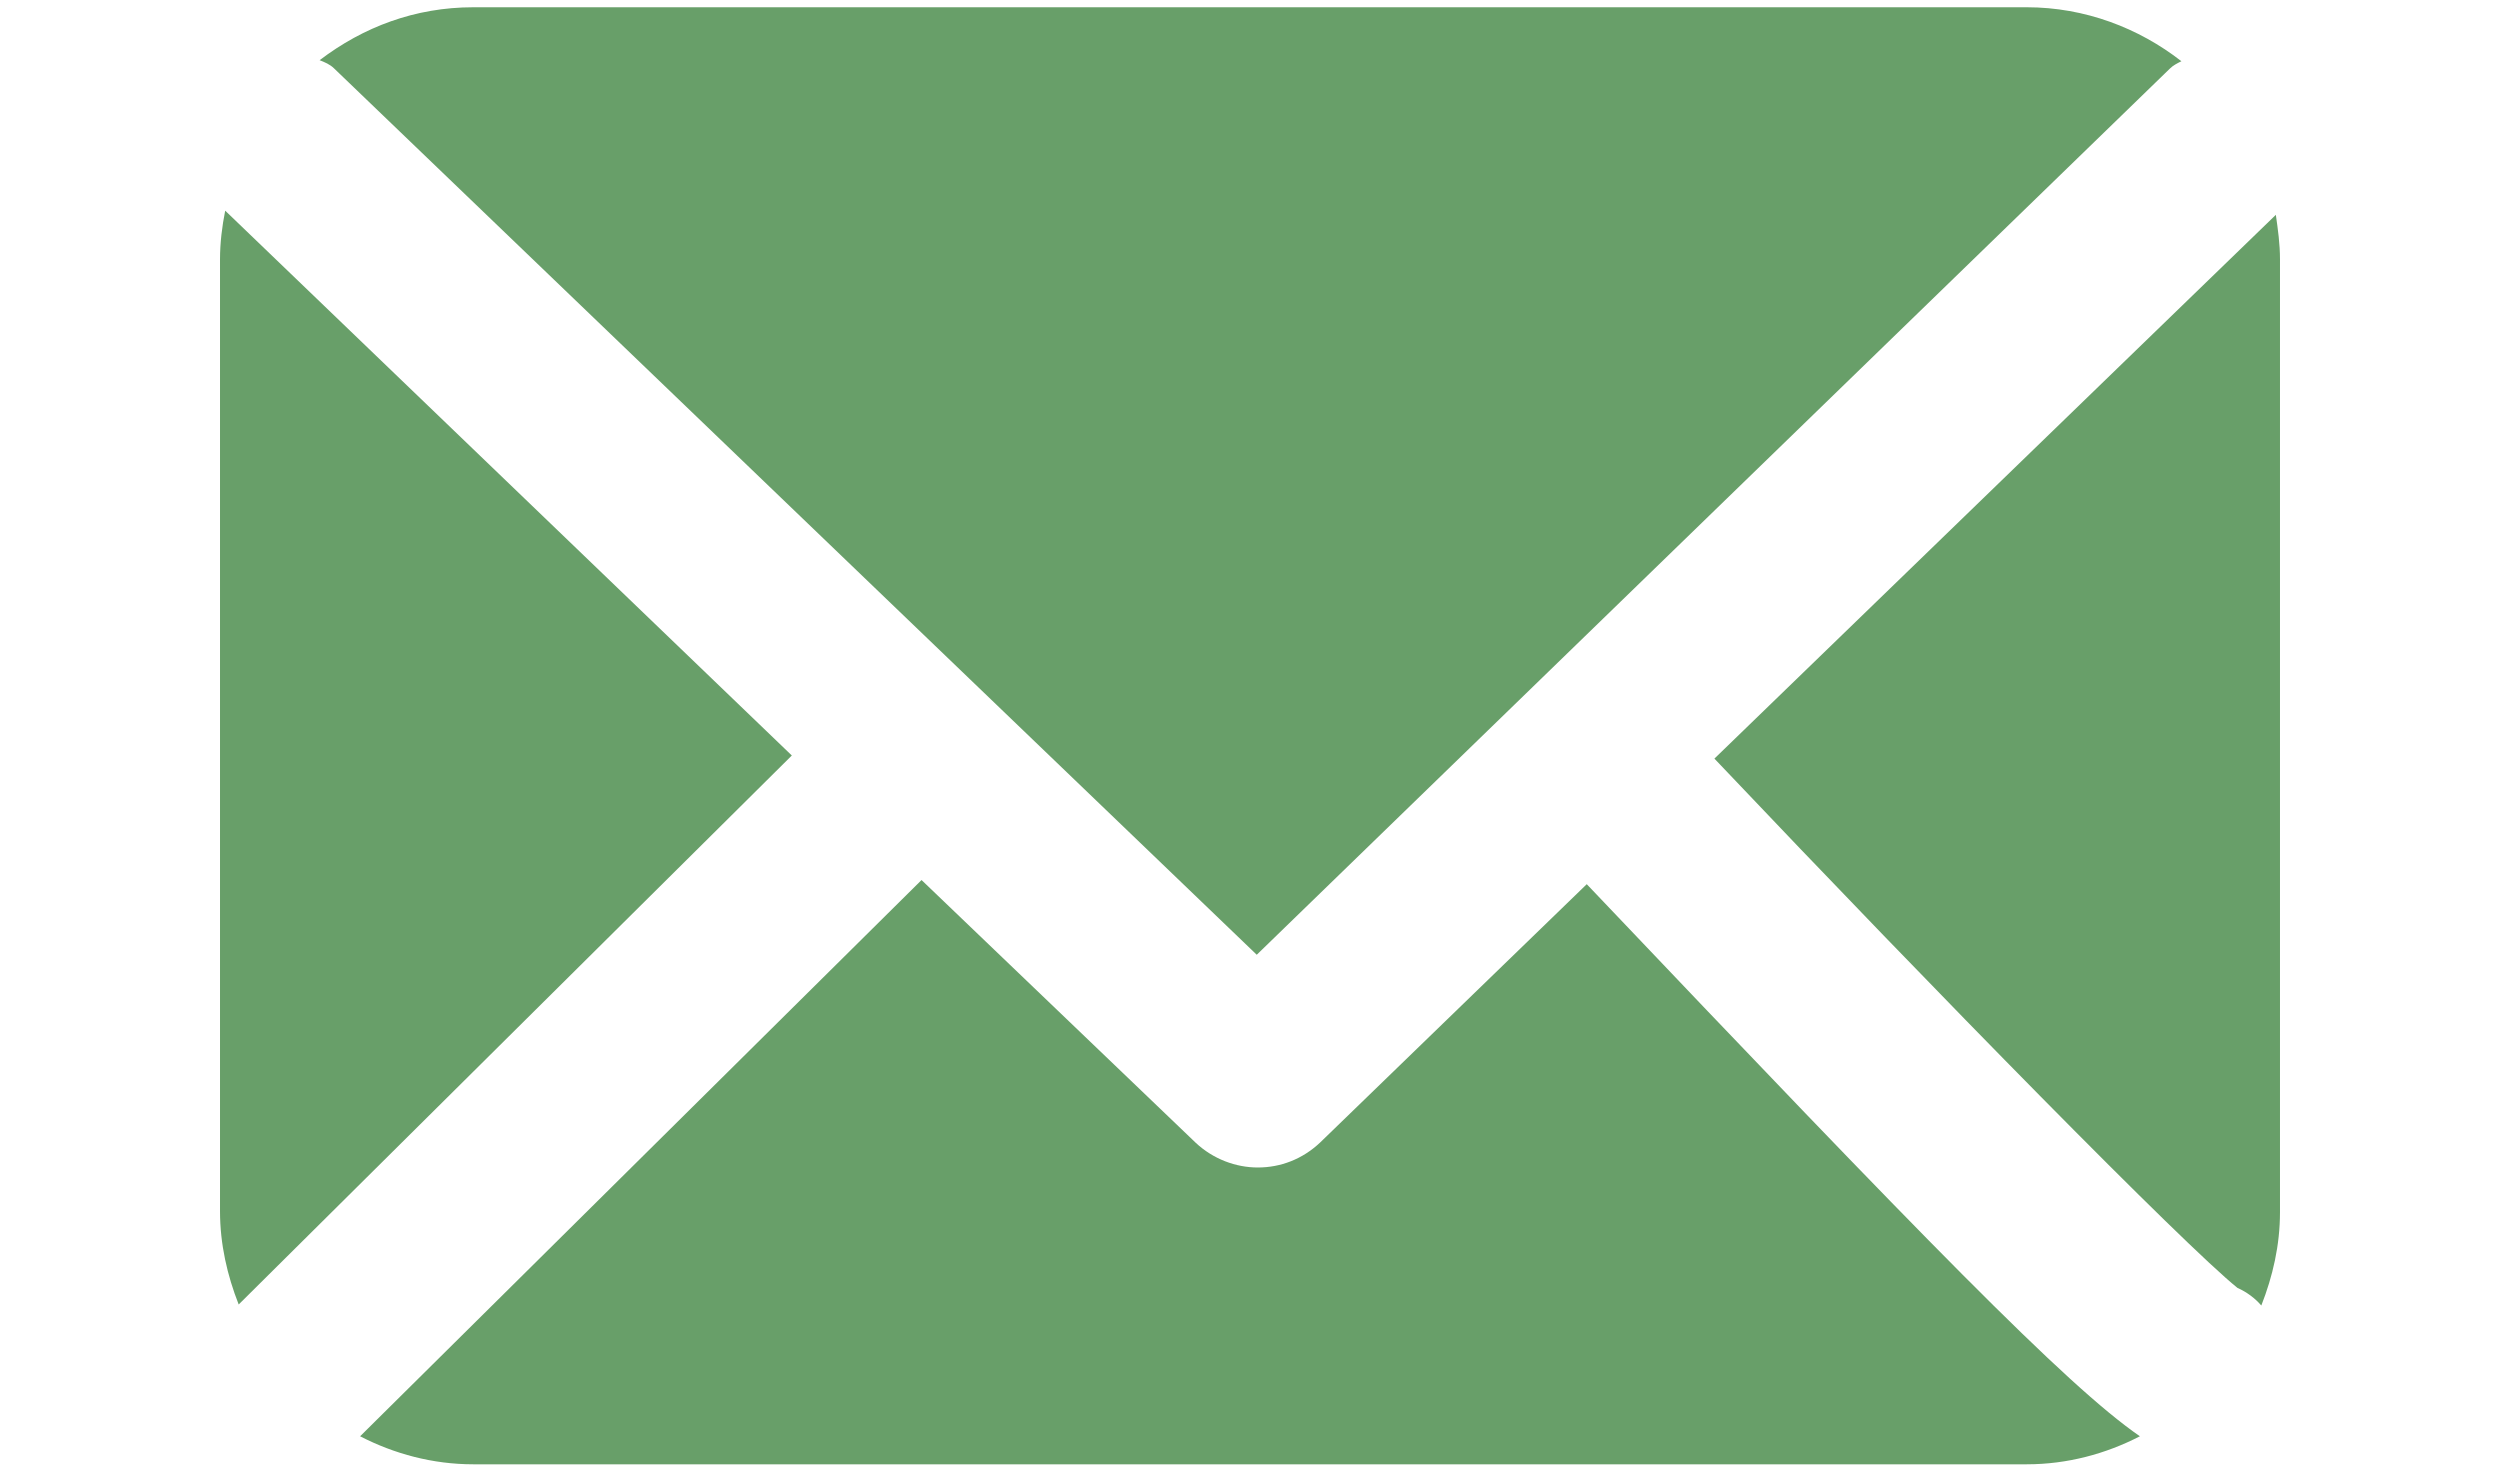 <?xml version="1.0" encoding="utf-8"?>
<!-- Generator: Adobe Illustrator 24.0.1, SVG Export Plug-In . SVG Version: 6.00 Build 0)  -->
<svg version="1.1" id="Modo_de_isolamento" xmlns="http://www.w3.org/2000/svg" xmlns:xlink="http://www.w3.org/1999/xlink" x="0px"
	 y="0px" viewBox="0 0 240.9 141.7" style="enable-background:new 0 0 240.9 141.7;" xml:space="preserve">
<style type="text/css">
	.st0{fill:#689F69;}
</style>
<g>
	<path class="st0" d="M32.2,6.6L121.1,92l88-85.4c0.3-0.3,0.7-0.5,1.1-0.7c-4.1-3.2-9.3-5.2-14.9-5.2H45.6c-5.6,0-10.6,1.9-14.8,5.1
		C31.3,6,31.8,6.2,32.2,6.6z"/>
	<path class="st0" d="M215.6,124.1c0.9,0.4,1.7,1,2.3,1.7c1.1-2.8,1.8-5.8,1.8-9V25c0-1.5-0.2-2.9-0.4-4.3l-54.1,52.4
		C187,96.1,210.5,120,215.6,124.1z"/>
	<path class="st0" d="M152.9,85.2l-25.7,24.9c-1.7,1.6-3.8,2.4-6,2.4c-2.1,0-4.3-0.8-6-2.4L88.8,84.8l-54.1,53.6
		c3.3,1.7,7,2.7,10.9,2.7h149.7c3.9,0,7.6-1,10.9-2.7C199.1,133.5,185.5,119.5,152.9,85.2z"/>
	<path class="st0" d="M21.7,20.3c-0.3,1.5-0.5,3.1-0.5,4.7v91.7c0,3.2,0.7,6.2,1.8,9l53.3-52.9L21.7,20.3z"/>
</g>
</svg>
